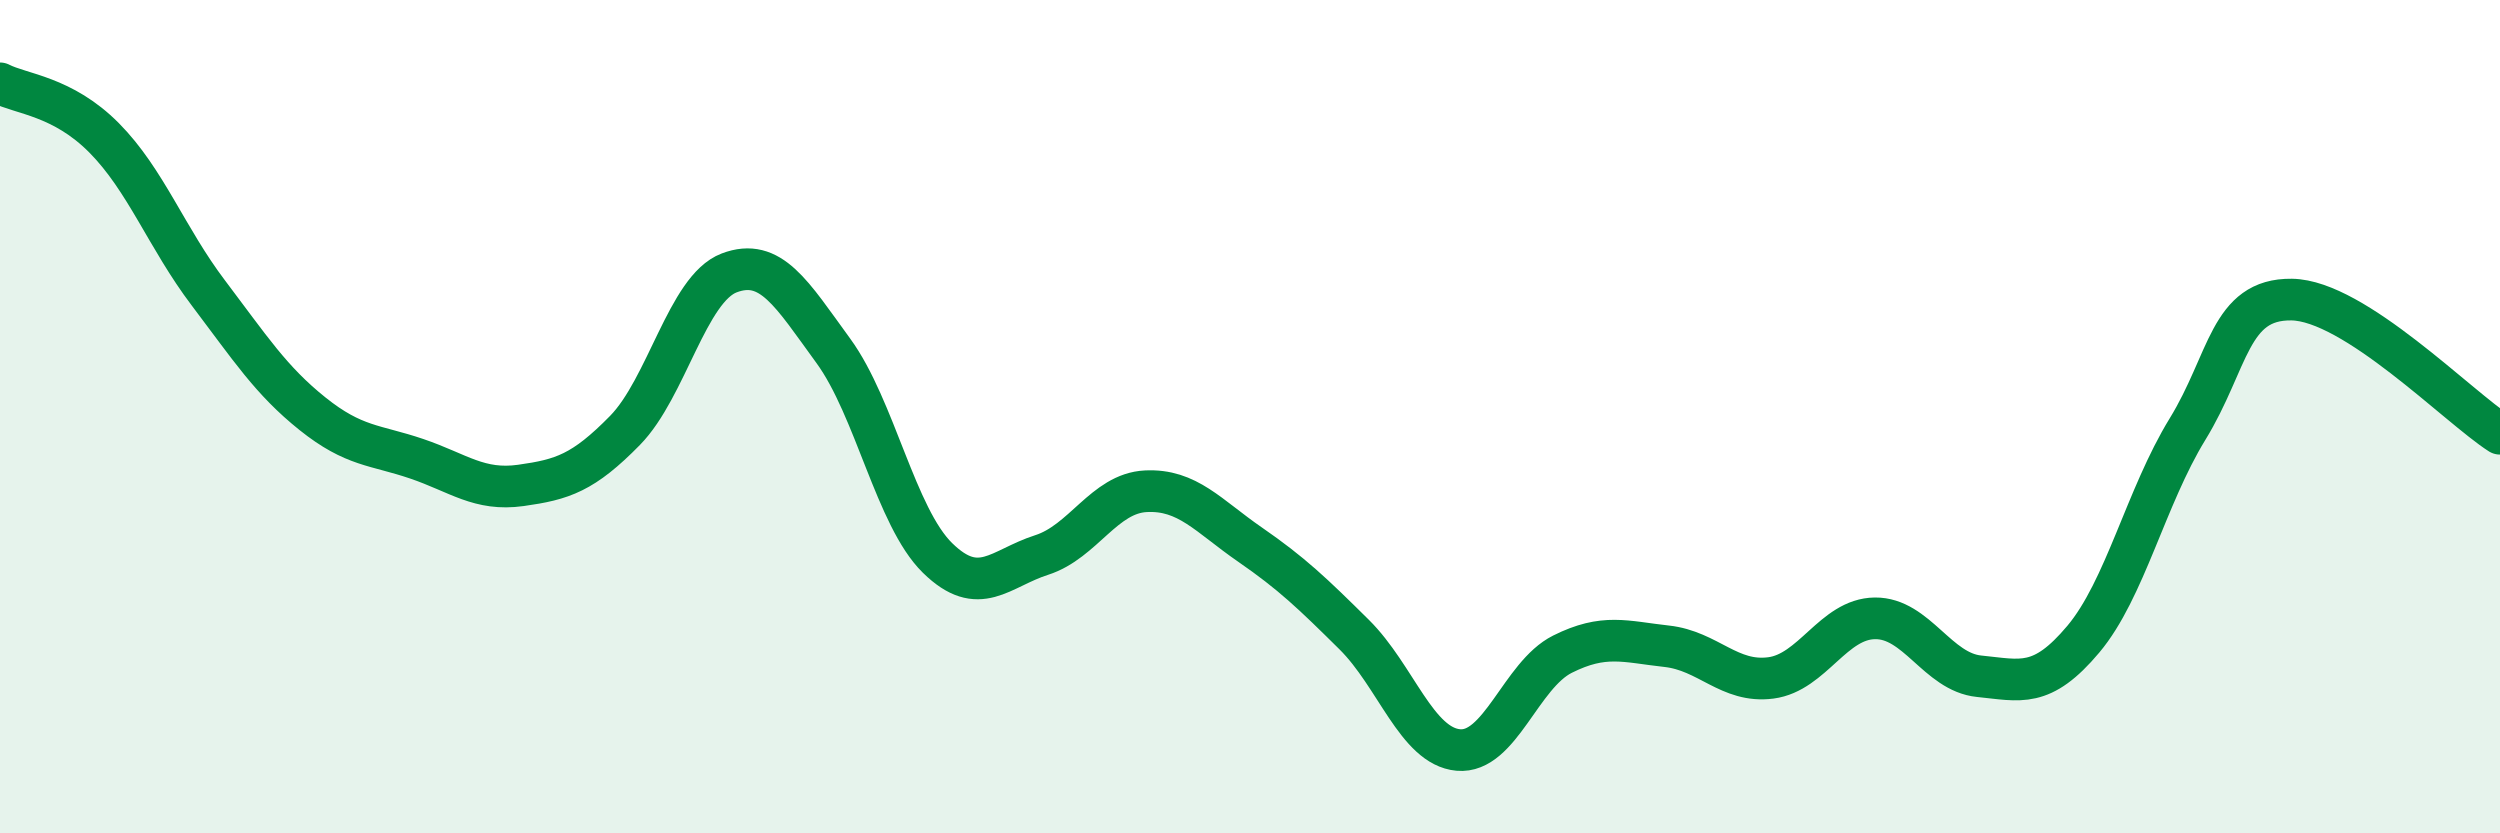
    <svg width="60" height="20" viewBox="0 0 60 20" xmlns="http://www.w3.org/2000/svg">
      <path
        d="M 0,2 C 0.5,2.26 1.5,2.3 2.5,3.31 C 3.5,4.32 4,5.71 5,7.03 C 6,8.35 6.5,9.13 7.5,9.93 C 8.5,10.73 9,10.67 10,11.01 C 11,11.35 11.5,11.79 12.5,11.65 C 13.5,11.51 14,11.35 15,10.33 C 16,9.31 16.5,6.93 17.5,6.55 C 18.5,6.17 19,7.05 20,8.42 C 21,9.79 21.5,12.41 22.5,13.39 C 23.5,14.37 24,13.64 25,13.32 C 26,13 26.5,11.84 27.5,11.79 C 28.5,11.74 29,12.38 30,13.07 C 31,13.76 31.5,14.24 32.5,15.23 C 33.5,16.22 34,17.91 35,18 C 36,18.09 36.5,16.2 37.5,15.7 C 38.5,15.2 39,15.4 40,15.51 C 41,15.62 41.5,16.4 42.5,16.27 C 43.5,16.14 44,14.85 45,14.84 C 46,14.83 46.5,16.13 47.5,16.23 C 48.5,16.33 49,16.53 50,15.34 C 51,14.15 51.5,11.93 52.5,10.3 C 53.5,8.67 53.5,7.17 55,7.19 C 56.5,7.21 59,9.77 60,10.41L60 20L0 20Z"
        fill="#008740"
        opacity="0.1"
        stroke-linecap="round"
        stroke-linejoin="round"
      />
      <path
        d="M 0,2 C 0.5,2.26 1.5,2.3 2.5,3.31 C 3.5,4.32 4,5.71 5,7.03 C 6,8.35 6.5,9.13 7.5,9.93 C 8.5,10.73 9,10.67 10,11.01 C 11,11.35 11.5,11.79 12.5,11.65 C 13.5,11.51 14,11.35 15,10.33 C 16,9.31 16.5,6.93 17.5,6.55 C 18.5,6.17 19,7.05 20,8.42 C 21,9.79 21.5,12.41 22.5,13.39 C 23.5,14.37 24,13.64 25,13.32 C 26,13 26.5,11.84 27.5,11.79 C 28.5,11.74 29,12.38 30,13.07 C 31,13.76 31.5,14.24 32.5,15.23 C 33.5,16.22 34,17.91 35,18 C 36,18.09 36.5,16.2 37.5,15.7 C 38.5,15.2 39,15.4 40,15.51 C 41,15.62 41.5,16.4 42.5,16.27 C 43.5,16.14 44,14.85 45,14.84 C 46,14.83 46.5,16.13 47.5,16.23 C 48.5,16.33 49,16.53 50,15.34 C 51,14.15 51.5,11.93 52.5,10.3 C 53.5,8.67 53.5,7.17 55,7.19 C 56.5,7.21 59,9.77 60,10.41"
        stroke="#008740"
        stroke-width="1"
        fill="none"
        stroke-linecap="round"
        stroke-linejoin="round"
      />
    </svg>
  